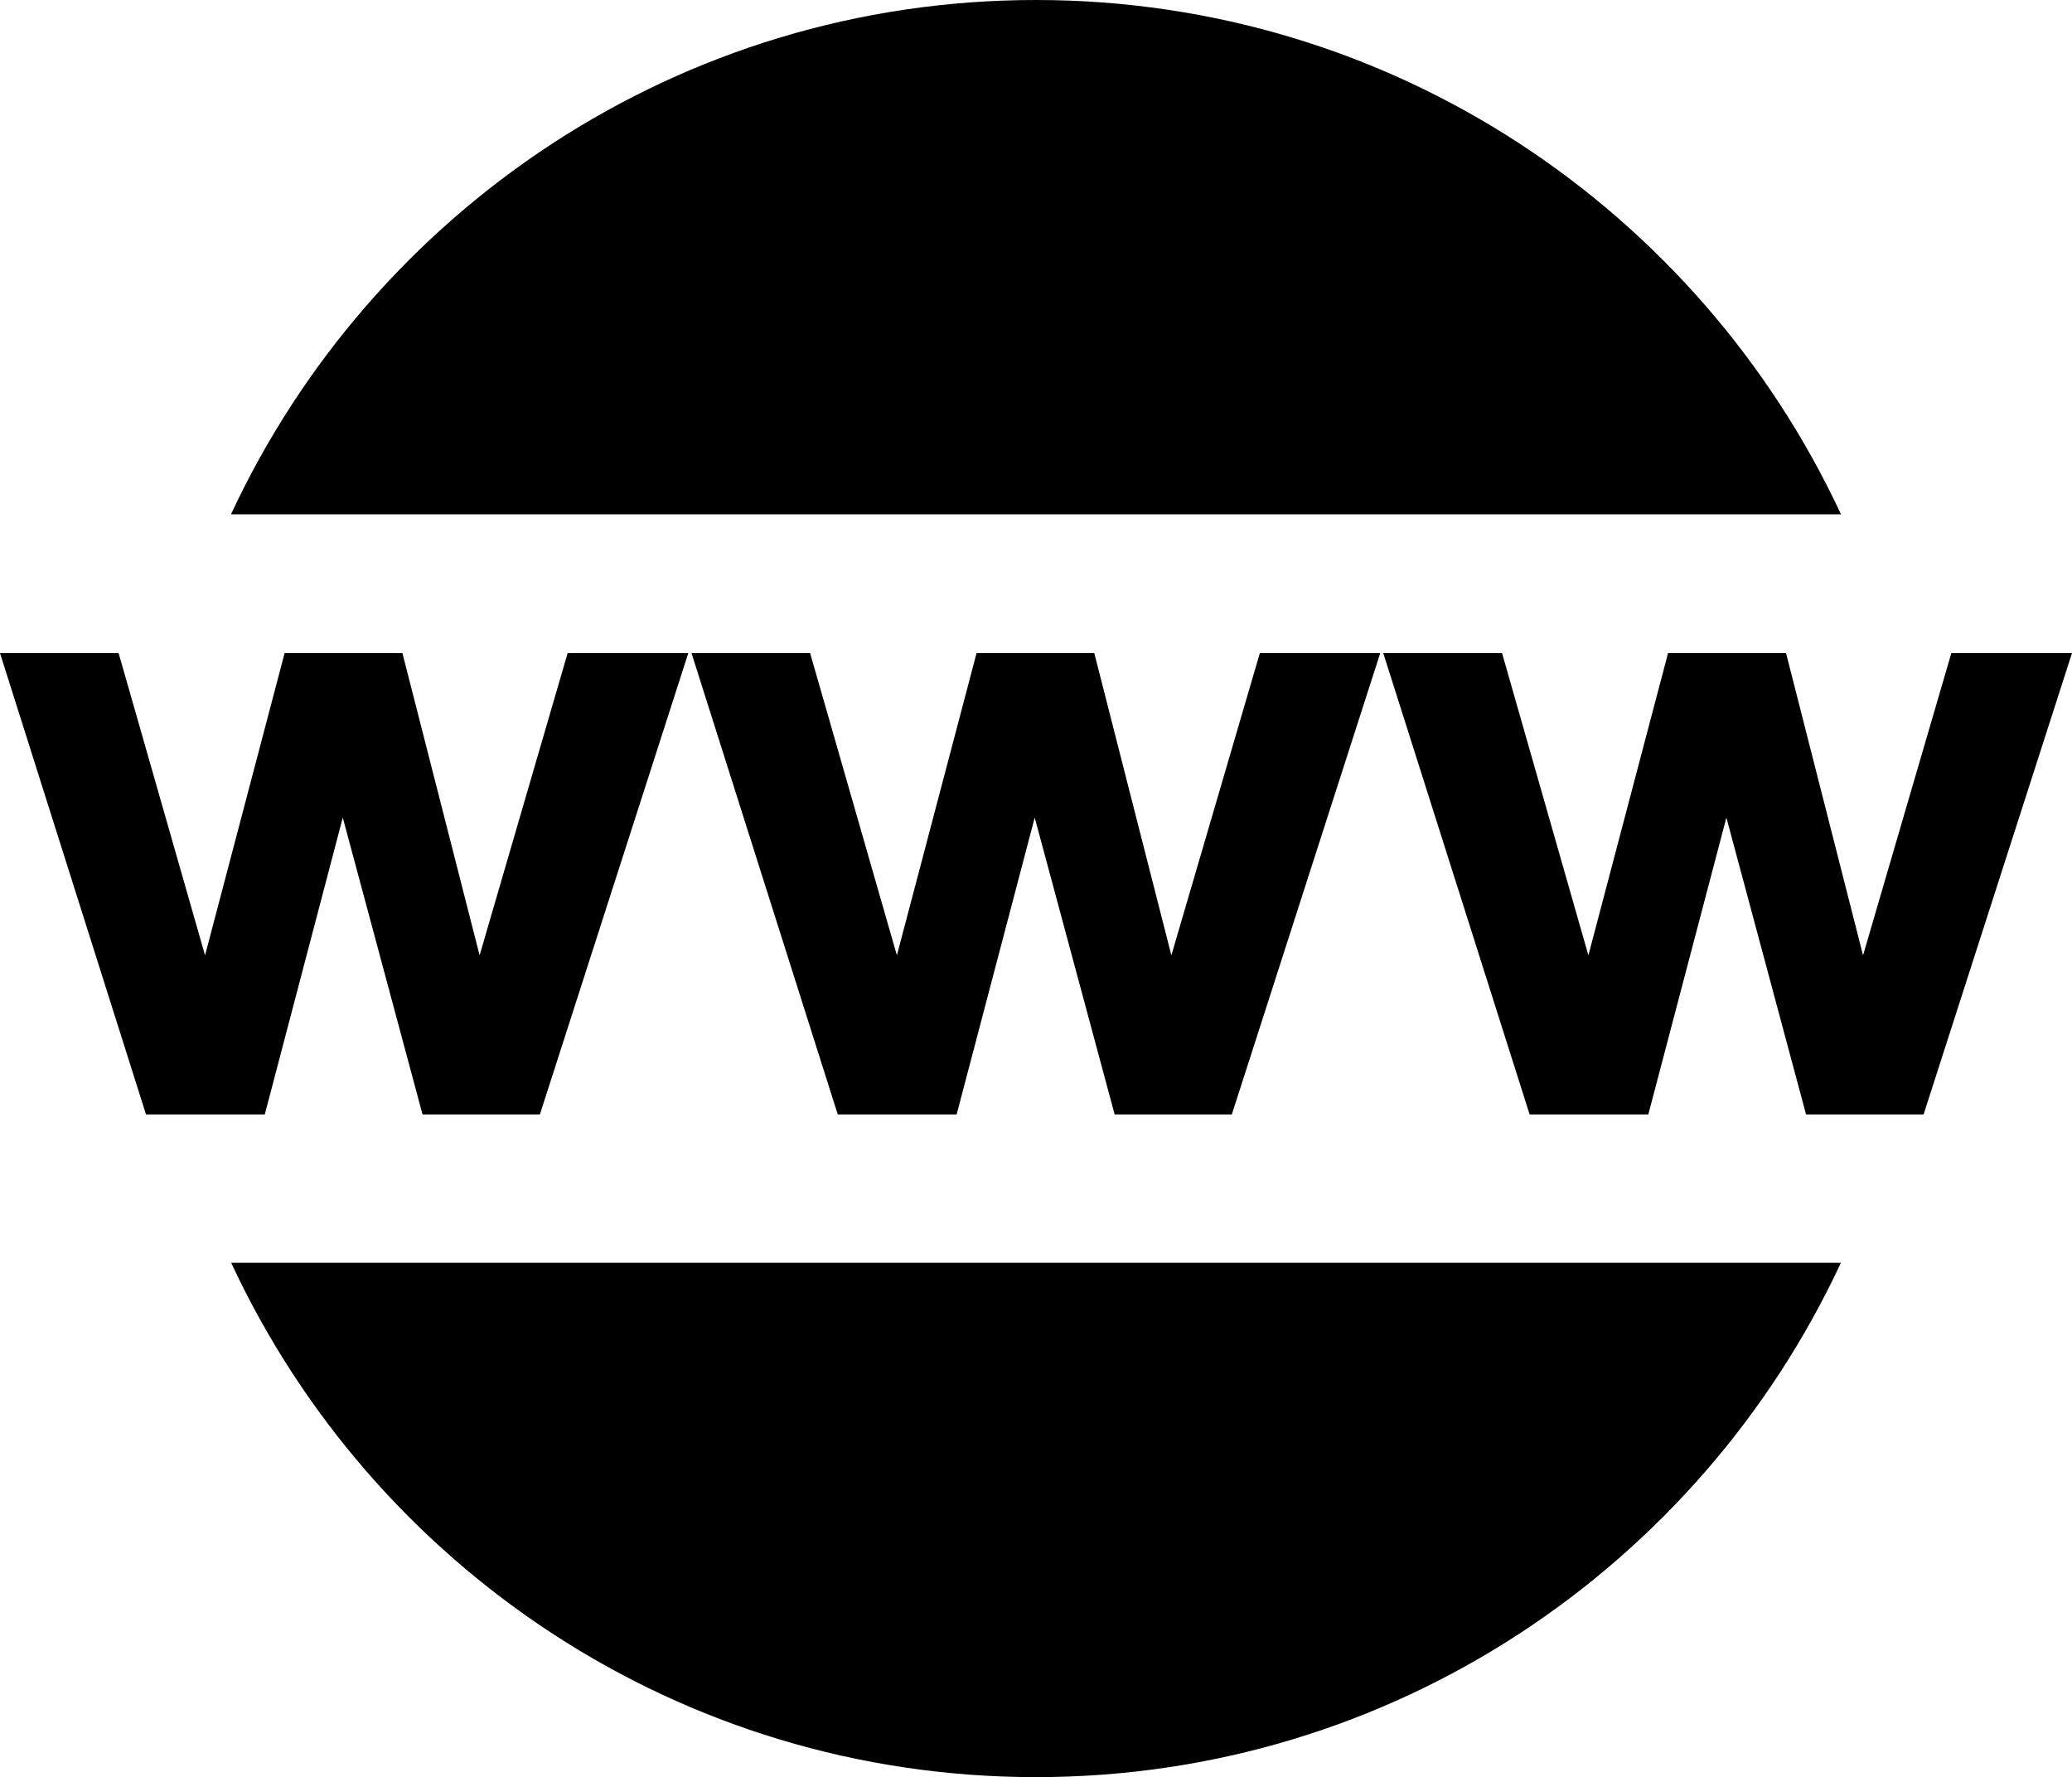 <?xml version="1.0" encoding="utf-8"?>
<!-- Generator: Adobe Illustrator 16.0.4, SVG Export Plug-In . SVG Version: 6.00 Build 0)  -->
<!DOCTYPE svg PUBLIC "-//W3C//DTD SVG 1.1//EN" "http://www.w3.org/Graphics/SVG/1.1/DTD/svg11.dtd">
<svg version="1.1" id="Capa_1" xmlns="http://www.w3.org/2000/svg" xmlns:xlink="http://www.w3.org/1999/xlink" x="0px" y="0px"
	 width="23.303px" height="19.986px" viewBox="0 0 23.303 19.986" enable-background="new 0 0 23.303 19.986" xml:space="preserve">
<g>
	<polygon points="3.855,9.195 4.752,12.533 6.072,12.533 7.741,7.345 6.384,7.345 5.394,10.744 4.526,7.345 3.201,7.345 
		2.306,10.744 1.334,7.345 0,7.345 1.642,12.533 2.978,12.533 	"/>
	<polygon points="12.307,7.345 10.983,7.345 10.087,10.744 9.111,7.345 7.777,7.345 9.422,12.533 10.759,12.533 11.637,9.195 
		12.536,12.533 13.854,12.533 15.523,7.345 14.169,7.345 13.174,10.744 	"/>
	<polygon points="21.946,7.345 20.953,10.744 20.087,7.345 18.76,7.345 17.864,10.744 16.893,7.345 15.557,7.345 17.203,12.533 
		18.538,12.533 19.416,9.195 20.312,12.533 21.634,12.533 23.303,7.345 	"/>
	<path d="M11.651,0C7.638,0,4.186,2.372,2.598,5.784h18.107C19.115,2.372,15.664,0,11.651,0z"/>
	<path d="M11.651,19.986c4.014,0,7.462-2.371,9.053-5.784H2.6C4.188,17.615,7.638,19.986,11.651,19.986z"/>
</g>
</svg>
